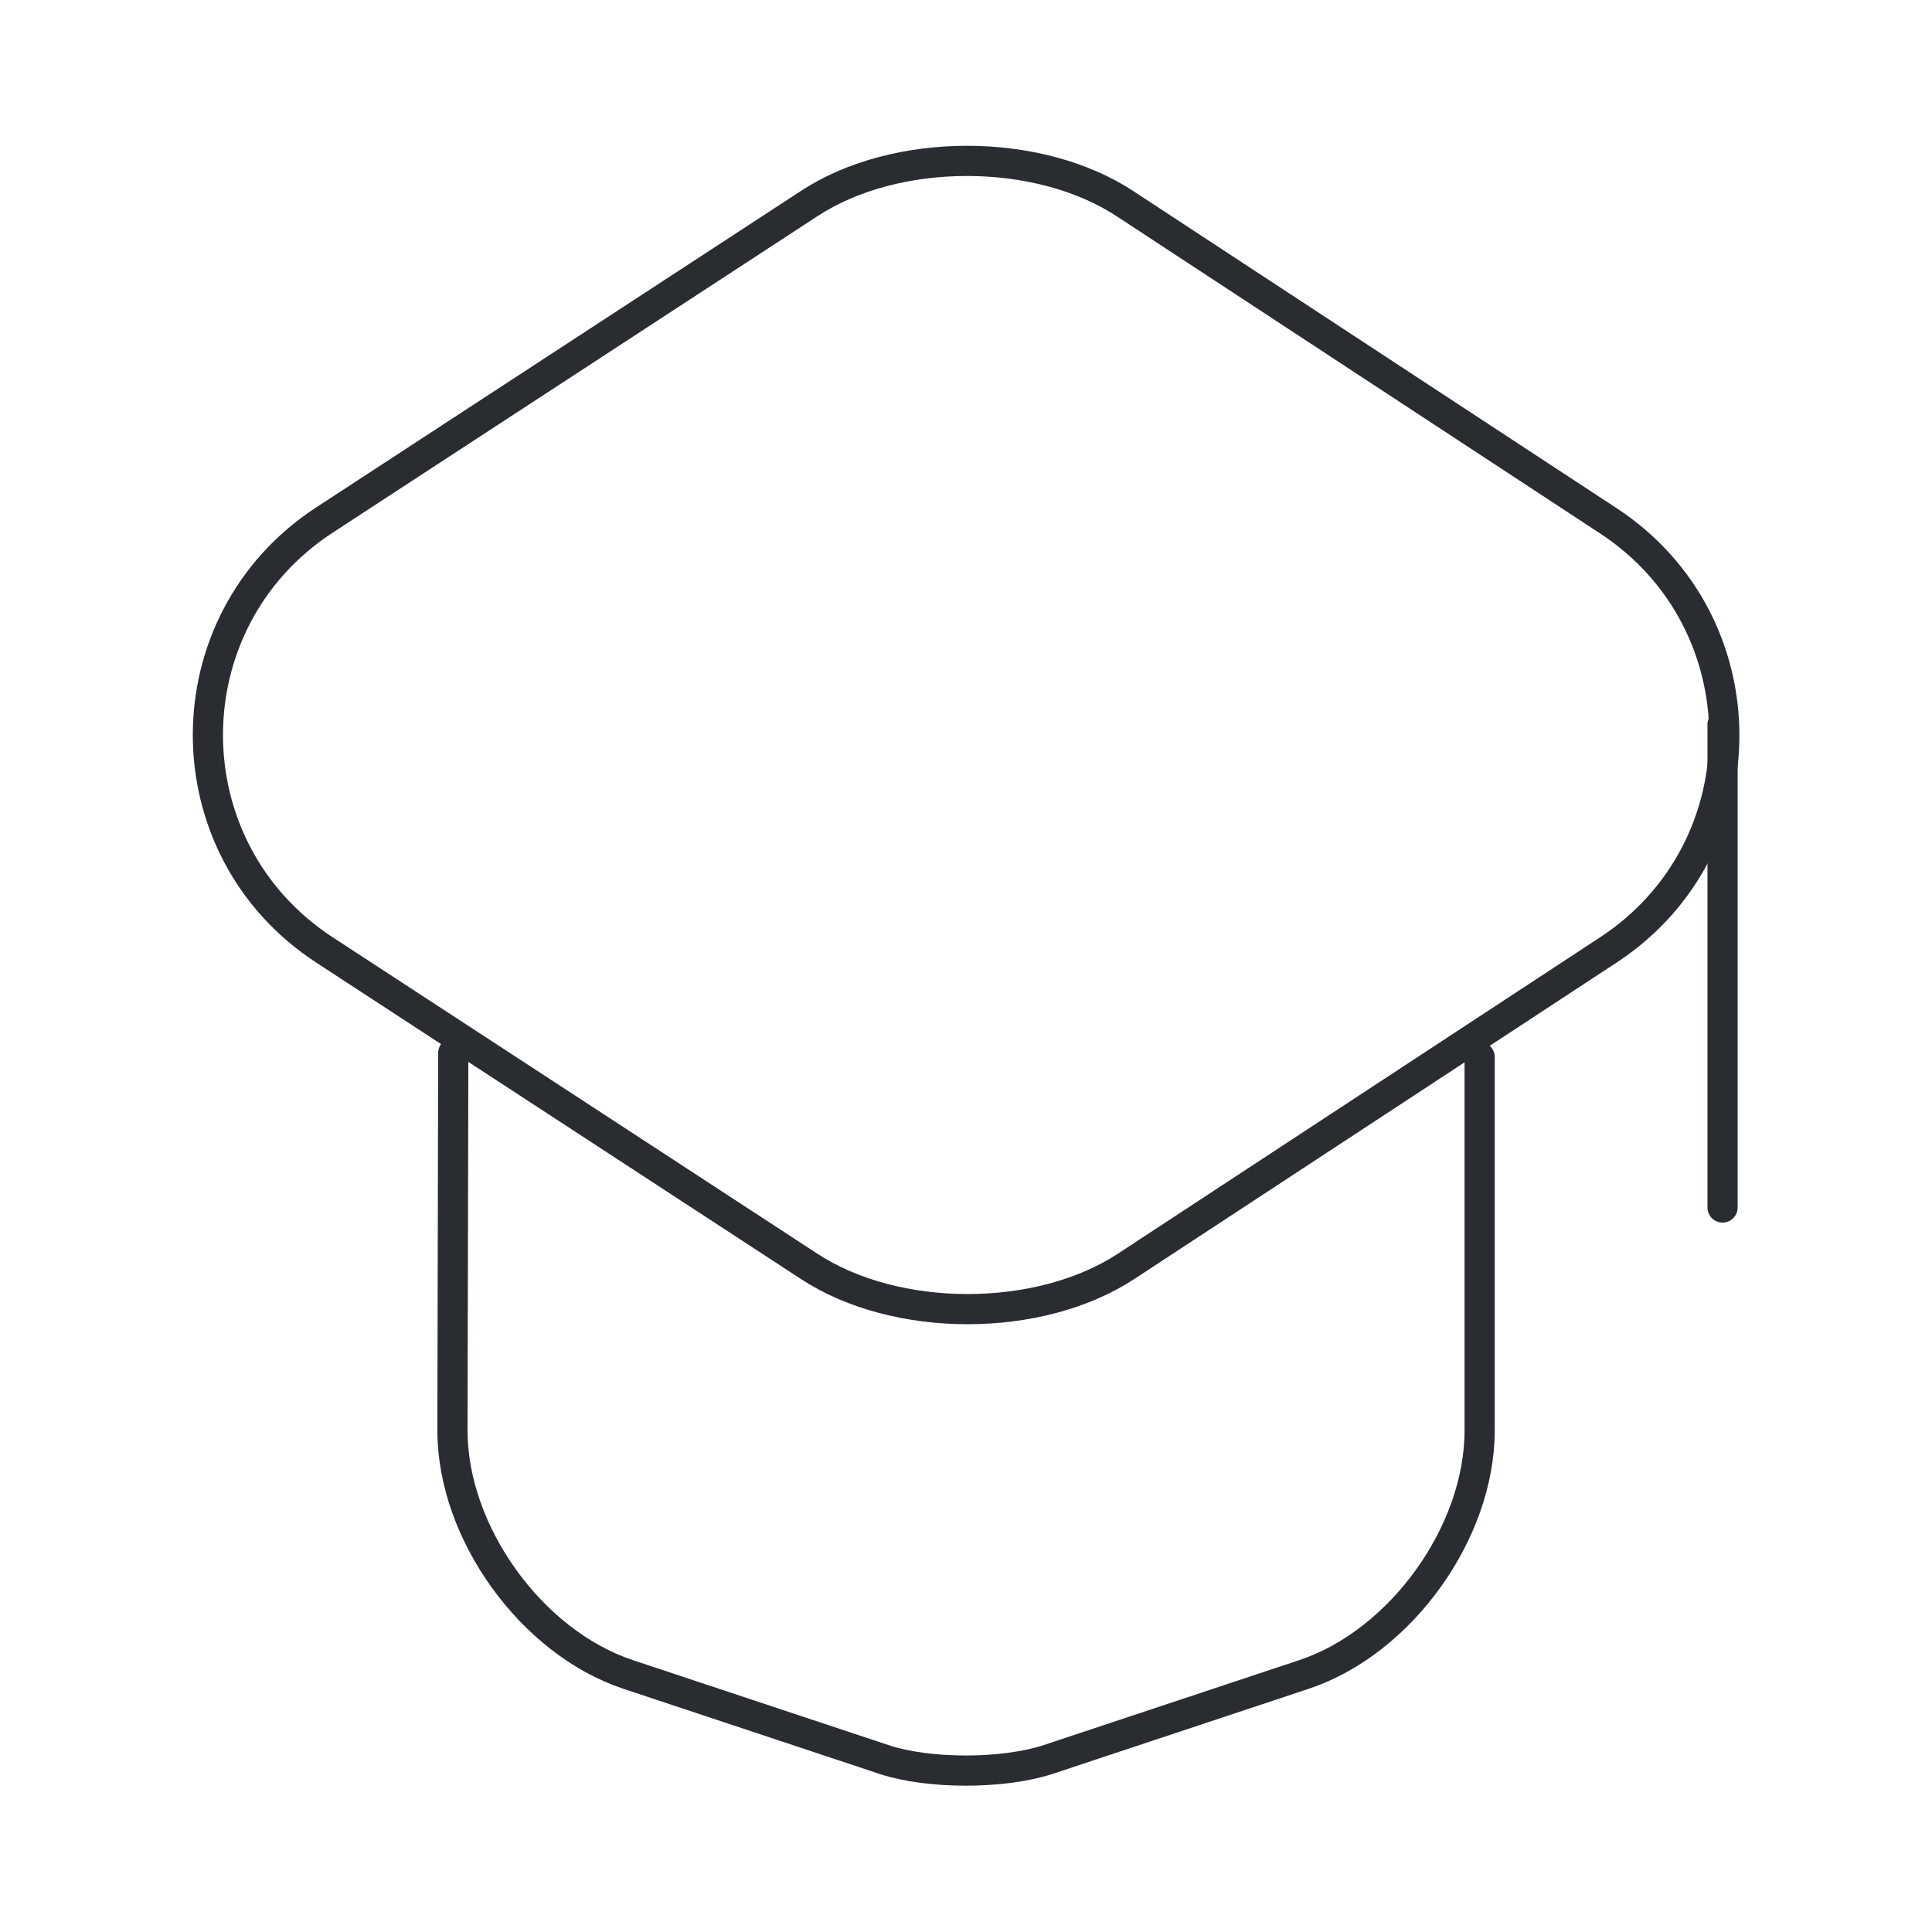 <svg width="64" height="64" viewBox="0 0 64 64" fill="none" xmlns="http://www.w3.org/2000/svg">
<path d="M26.8 6.747L10.747 17.227C5.6 20.587 5.6 28.107 10.747 31.467L26.8 41.947C29.68 43.84 34.427 43.84 37.307 41.947L53.28 31.467C58.4 28.107 58.4 20.613 53.28 17.253L37.307 6.773C34.427 4.853 29.68 4.853 26.8 6.747Z" stroke="#292D32" stroke-linecap="round" stroke-linejoin="round"/>
<path d="M15.015 34.88L14.988 47.387C14.988 50.773 17.602 54.4 20.802 55.467L29.308 58.294C30.775 58.773 33.202 58.773 34.695 58.294L43.202 55.467C46.402 54.4 49.015 50.773 49.015 47.387V35.014" stroke="#292D32" stroke-linecap="round" stroke-linejoin="round"/>
<path d="M57.062 40V24" stroke="#292D32" stroke-linecap="round" stroke-linejoin="round"/>
</svg>
